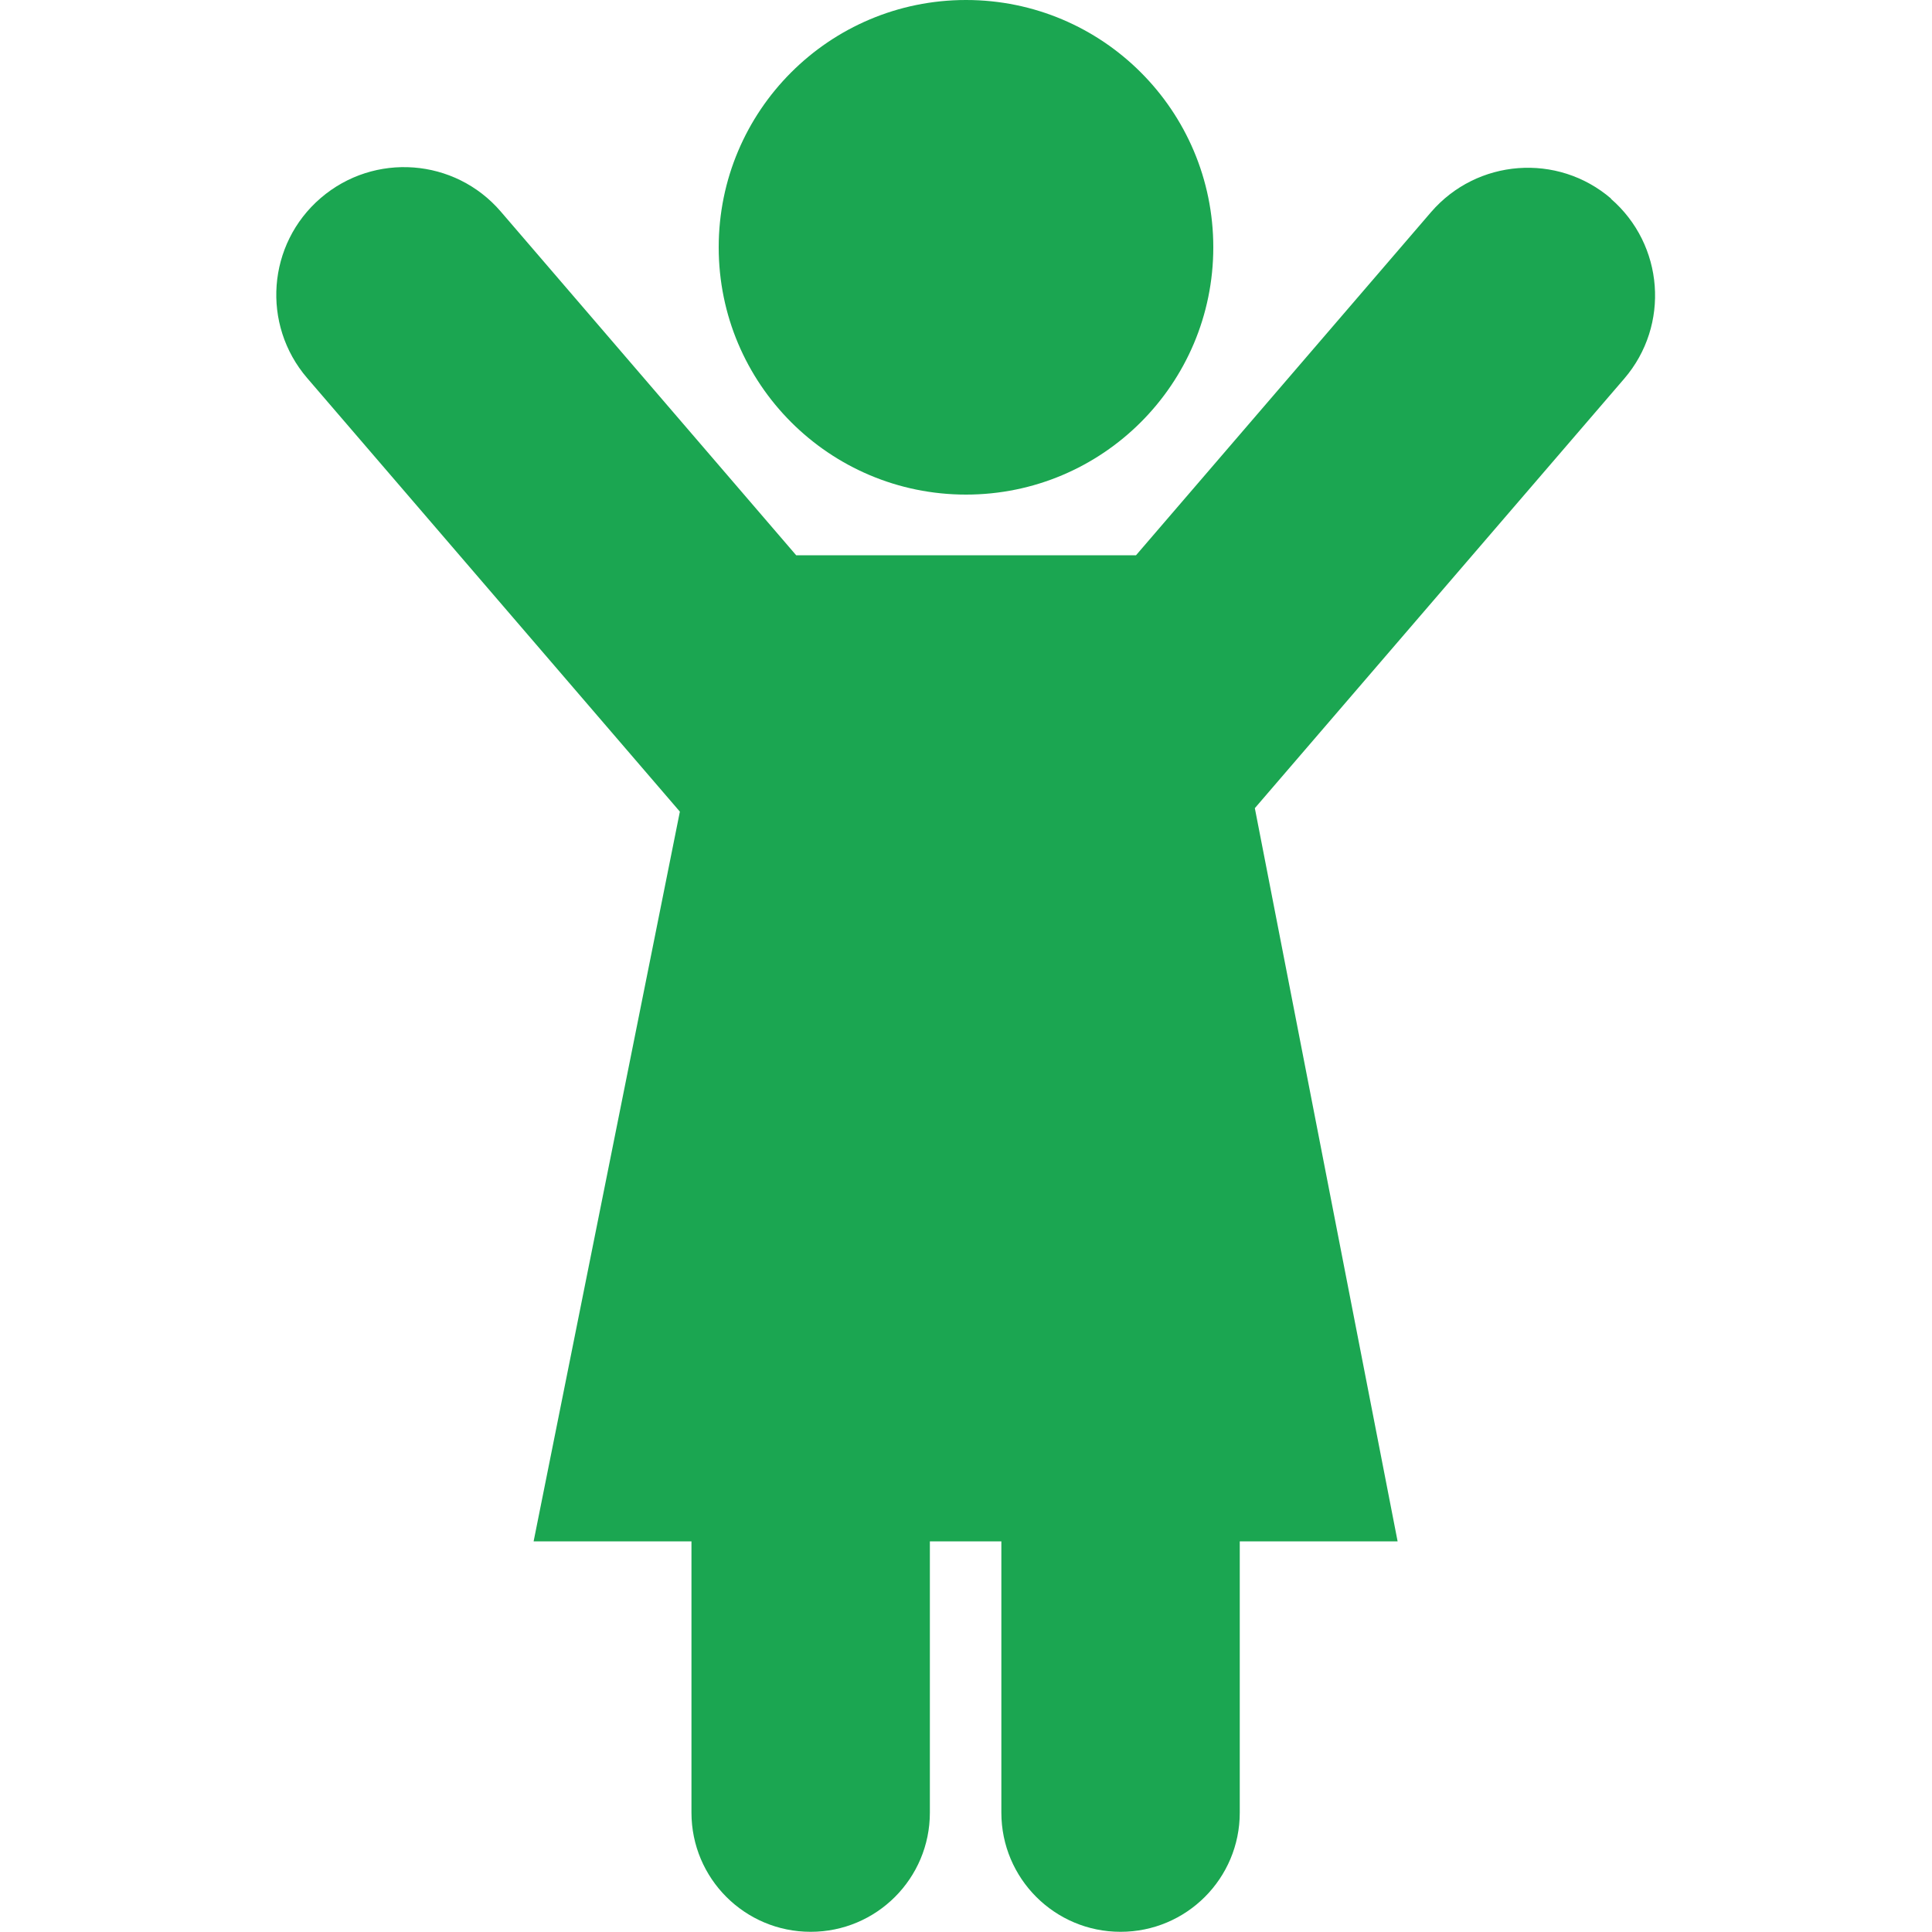 <?xml version="1.0" encoding="UTF-8"?><svg id="welfare_i_10" xmlns="http://www.w3.org/2000/svg" width="100" height="100" viewBox="0 0 100 100"><defs><style>.cls-1{fill:#1ba651;}</style></defs><circle class="cls-1" cx="50" cy="12.8" r="12.8"/><path class="cls-1" d="m83.39,10.28c-2.77-2.38-6.94-2.06-9.32.7l-15.27,17.76h-17.59l-15.29-17.79c-2.38-2.77-6.55-3.08-9.32-.7-2.77,2.38-3.08,6.55-.7,9.32l19.29,22.44-7.57,37.77h8.17v14.04c0,3.41,2.76,6.17,6.17,6.17h0c3.41,0,6.17-2.76,6.17-6.17v-14.04h3.7v14.04c0,3.41,2.76,6.17,6.17,6.17h0c3.41,0,6.17-2.76,6.17-6.17v-14.04h8.17l-7.39-37.95,19.12-22.23c2.38-2.77,2.06-6.94-.7-9.32Z"/></svg>